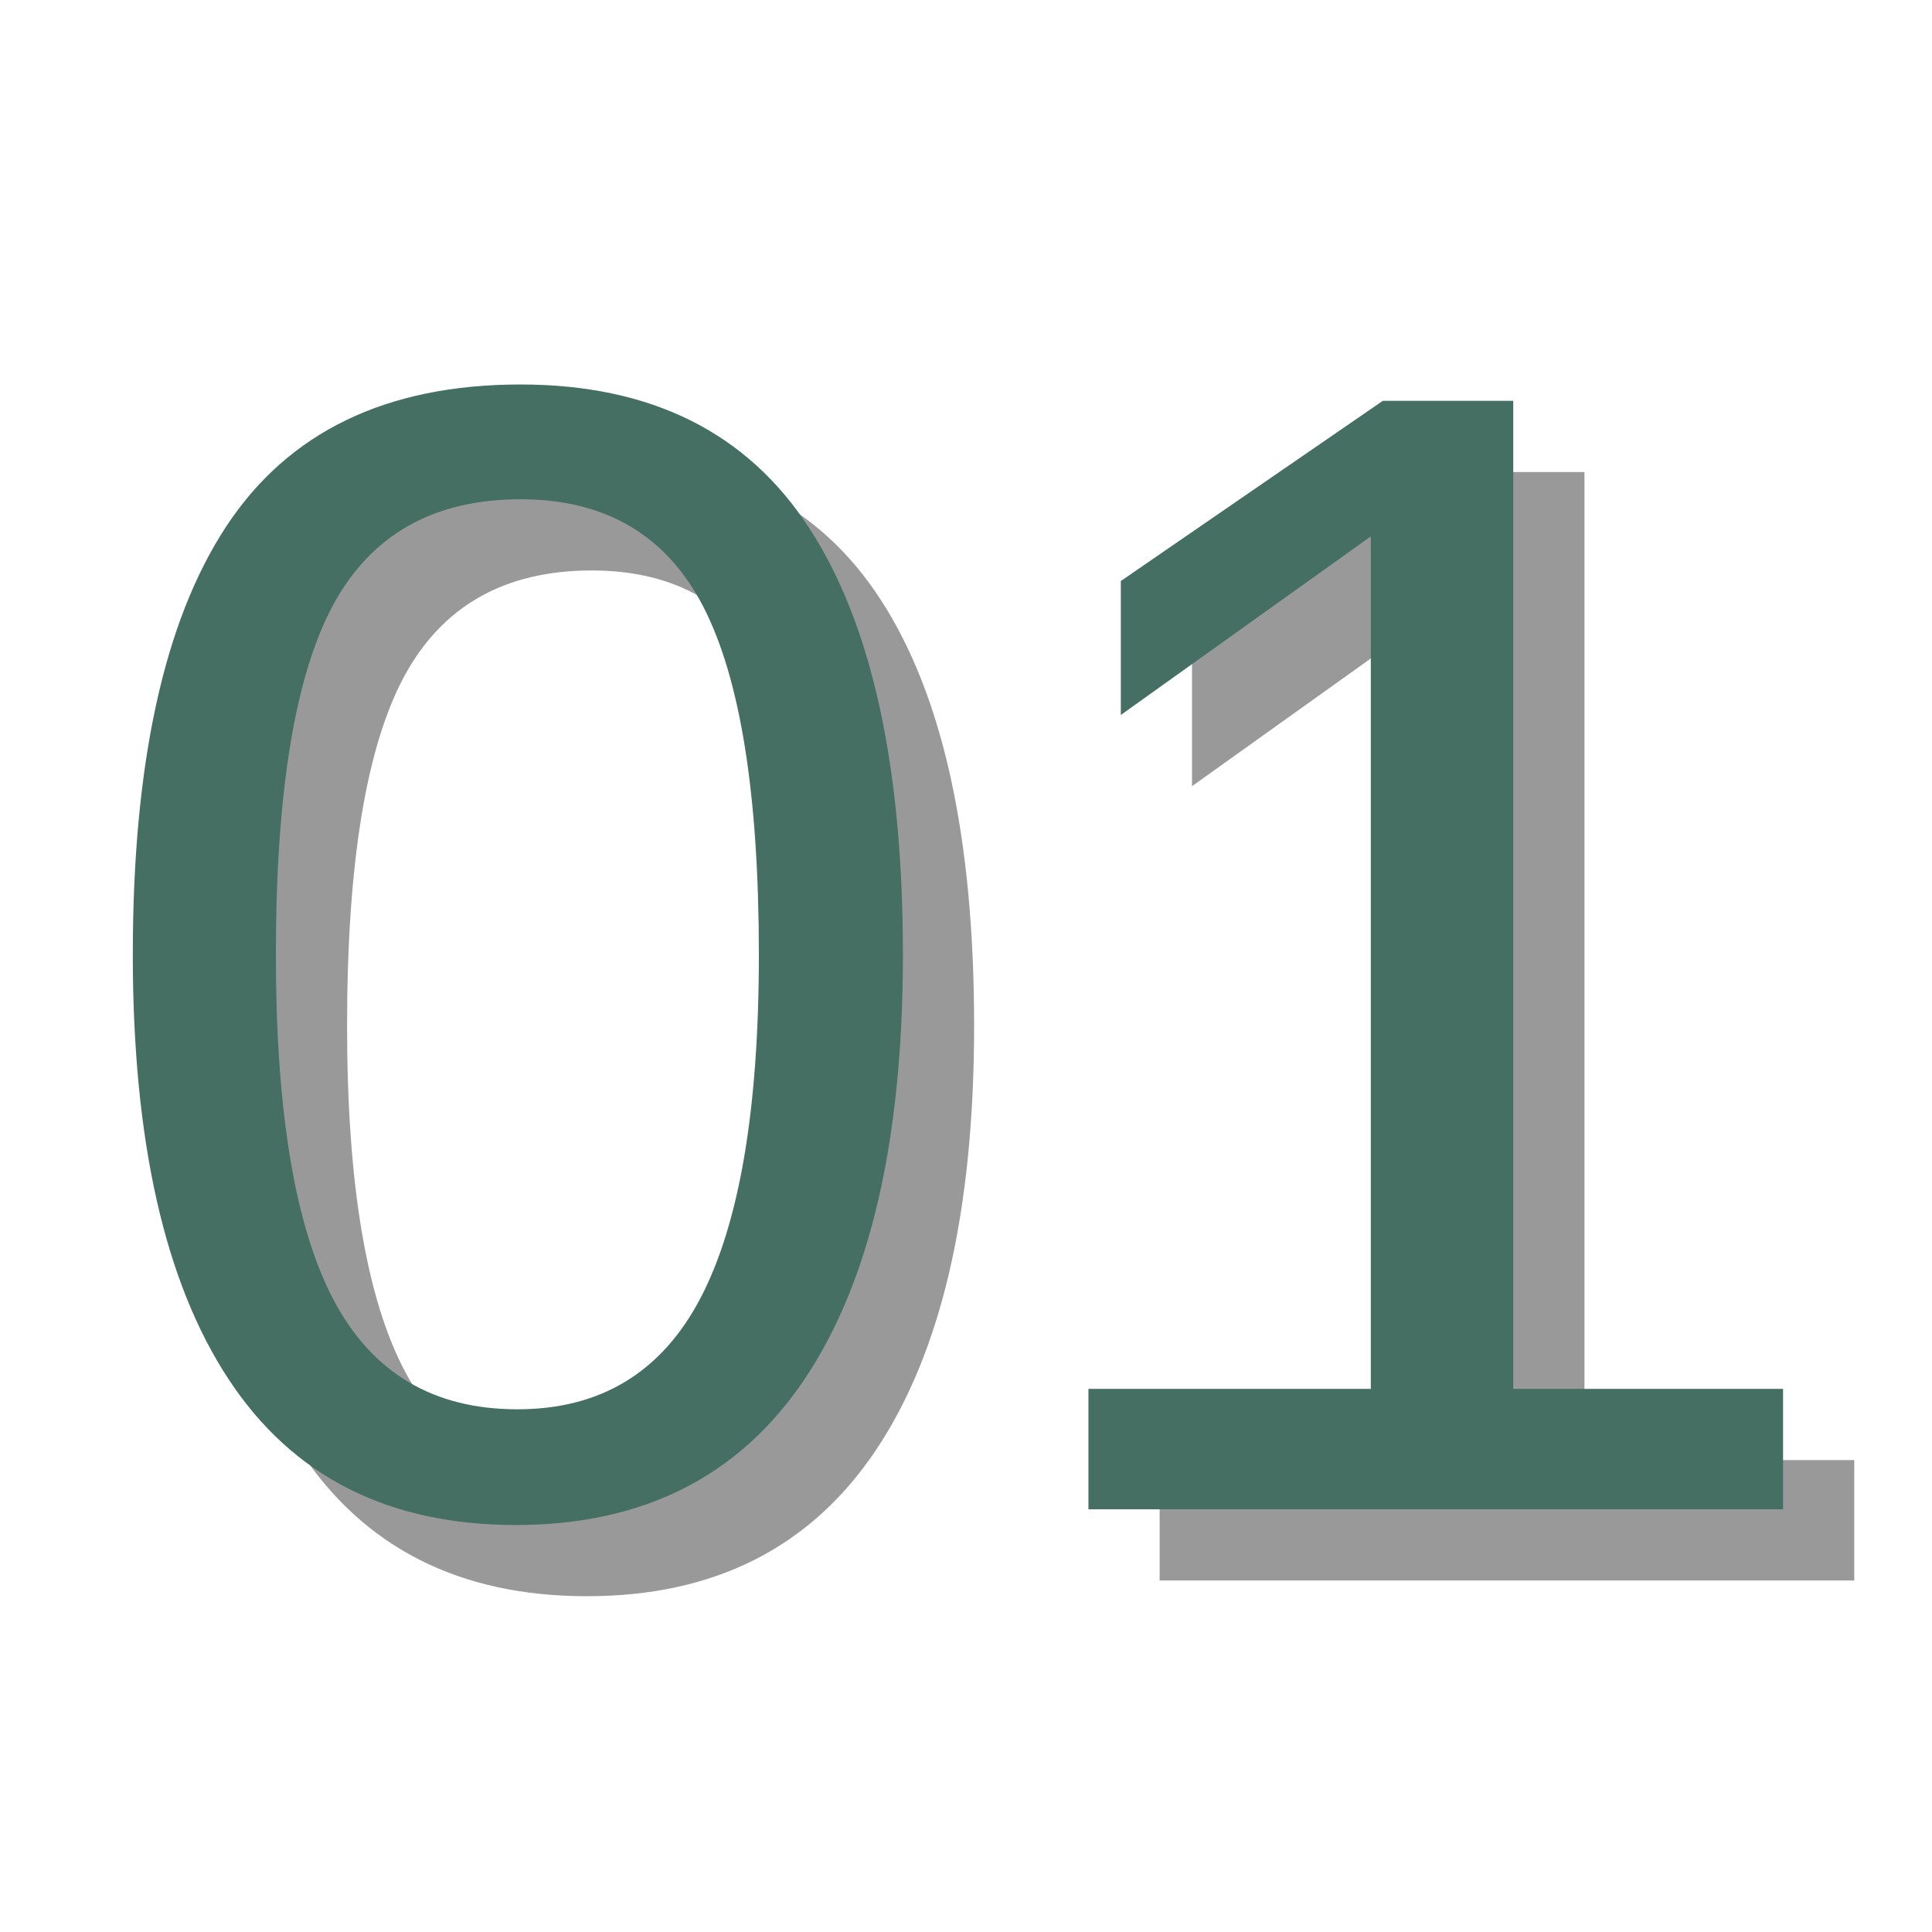 <svg xmlns="http://www.w3.org/2000/svg" xmlns:xlink="http://www.w3.org/1999/xlink" width="128" viewBox="0 0 96 96" height="128" preserveAspectRatio="xMidYMid meet"><defs><g></g></defs><g fill="#000000" fill-opacity="0.4"><g transform="translate(7.012, 78.534)"><g><path d="M 41.391 -27.562 C 41.391 -18.363 39.766 -11.336 36.516 -6.484 C 33.273 -1.641 28.488 0.781 22.156 0.781 C 15.82 0.781 11.066 -1.629 7.891 -6.453 C 4.711 -11.273 3.125 -18.312 3.125 -27.562 C 3.125 -37.02 4.664 -44.102 7.75 -48.812 C 10.844 -53.531 15.723 -55.891 22.391 -55.891 C 28.879 -55.891 33.664 -53.504 36.75 -48.734 C 39.844 -43.973 41.391 -36.914 41.391 -27.562 Z M 34.234 -27.562 C 34.234 -35.5 33.316 -41.254 31.484 -44.828 C 29.648 -48.398 26.617 -50.188 22.391 -50.188 C 18.066 -50.188 14.957 -48.426 13.062 -44.906 C 11.176 -41.383 10.234 -35.602 10.234 -27.562 C 10.234 -19.738 11.191 -14.016 13.109 -10.391 C 15.023 -6.773 18.066 -4.969 22.234 -4.969 C 26.379 -4.969 29.414 -6.816 31.344 -10.516 C 33.27 -14.211 34.234 -19.895 34.234 -27.562 Z M 34.234 -27.562 "></path></g></g></g><g fill="#000000" fill-opacity="0.4"><g transform="translate(51.528, 78.534)"><g><path d="M 6.094 0 L 6.094 -5.984 L 20.125 -5.984 L 20.125 -48.344 L 7.703 -39.469 L 7.703 -46.125 L 20.719 -55.078 L 27.203 -55.078 L 27.203 -5.984 L 40.609 -5.984 L 40.609 0 Z M 6.094 0 "></path></g></g></g><g fill="#446f62" fill-opacity="1"><g transform="translate(3.474, 74.996)"><g><path d="M 41.391 -27.562 C 41.391 -18.363 39.766 -11.336 36.516 -6.484 C 33.273 -1.641 28.488 0.781 22.156 0.781 C 15.82 0.781 11.066 -1.629 7.891 -6.453 C 4.711 -11.273 3.125 -18.312 3.125 -27.562 C 3.125 -37.02 4.664 -44.102 7.75 -48.812 C 10.844 -53.531 15.723 -55.891 22.391 -55.891 C 28.879 -55.891 33.664 -53.504 36.75 -48.734 C 39.844 -43.973 41.391 -36.914 41.391 -27.562 Z M 34.234 -27.562 C 34.234 -35.5 33.316 -41.254 31.484 -44.828 C 29.648 -48.398 26.617 -50.188 22.391 -50.188 C 18.066 -50.188 14.957 -48.426 13.062 -44.906 C 11.176 -41.383 10.234 -35.602 10.234 -27.562 C 10.234 -19.738 11.191 -14.016 13.109 -10.391 C 15.023 -6.773 18.066 -4.969 22.234 -4.969 C 26.379 -4.969 29.414 -6.816 31.344 -10.516 C 33.27 -14.211 34.234 -19.895 34.234 -27.562 Z M 34.234 -27.562 "></path></g></g></g><g fill="#446f62" fill-opacity="1"><g transform="translate(47.99, 74.996)"><g><path d="M 6.094 0 L 6.094 -5.984 L 20.125 -5.984 L 20.125 -48.344 L 7.703 -39.469 L 7.703 -46.125 L 20.719 -55.078 L 27.203 -55.078 L 27.203 -5.984 L 40.609 -5.984 L 40.609 0 Z M 6.094 0 "></path></g></g></g></svg>